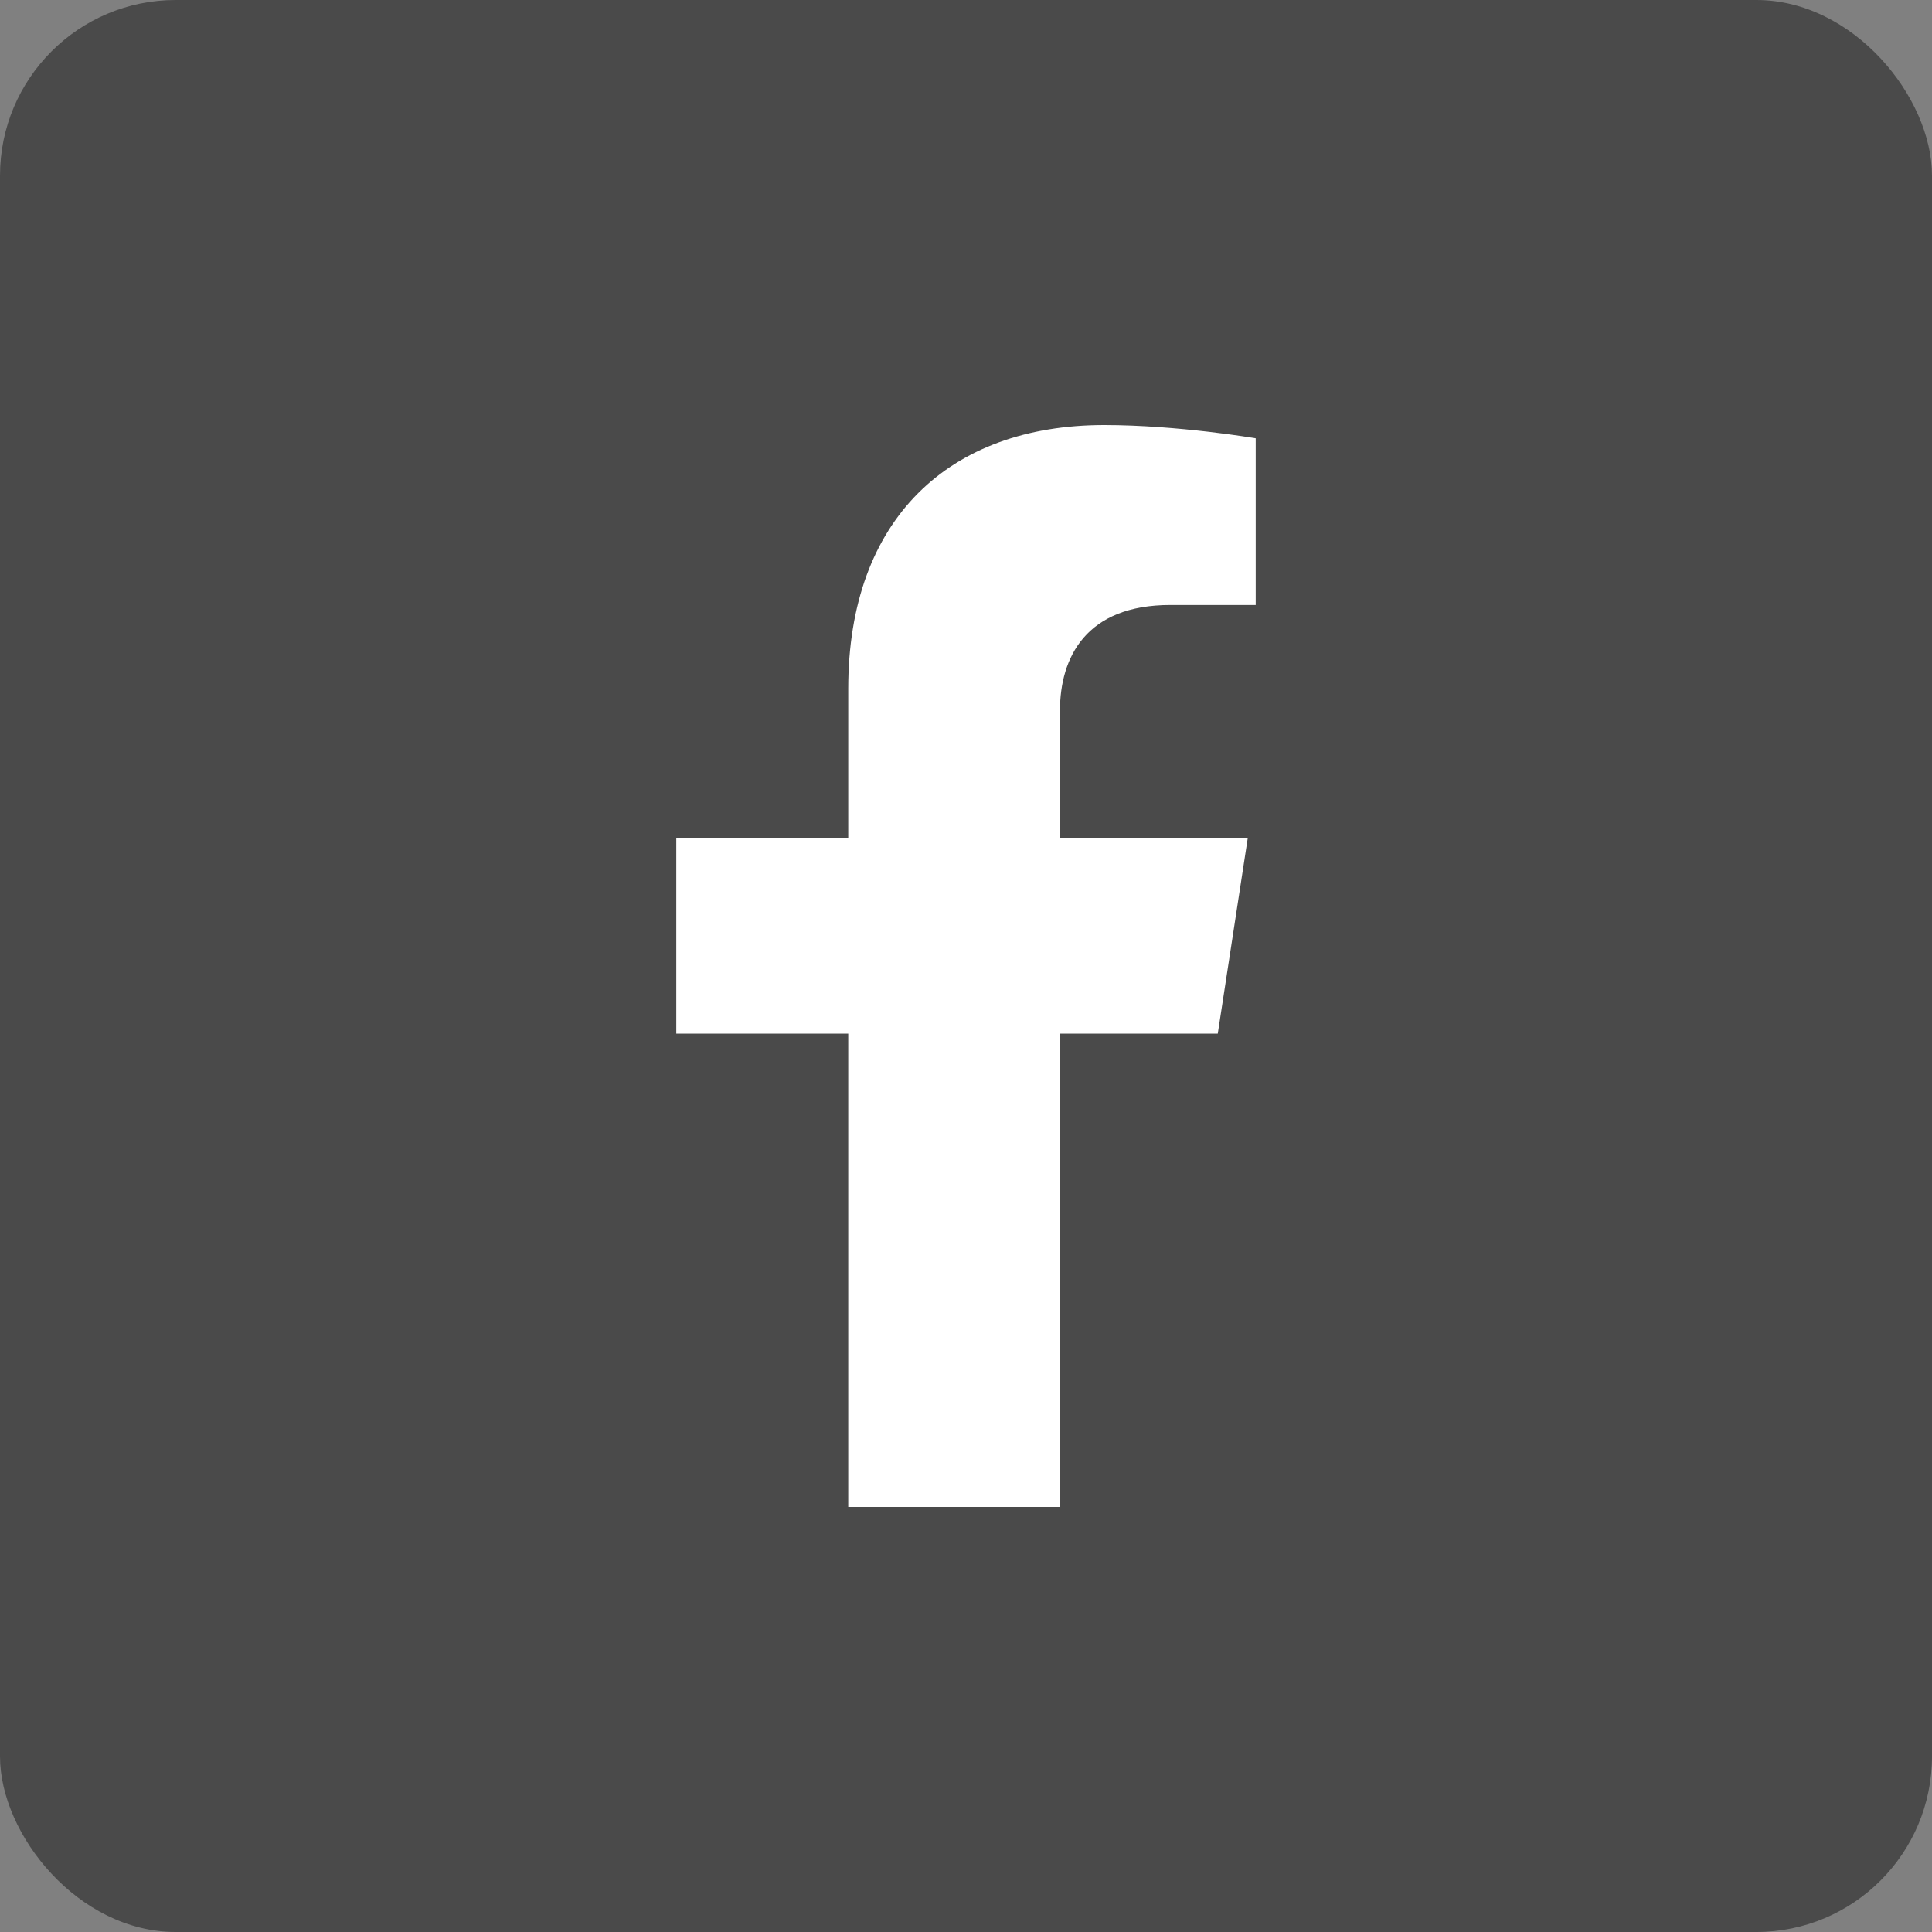 <?xml version="1.0" encoding="UTF-8"?>
<svg width="22px" height="22px" viewBox="0 0 22 22" version="1.1" xmlns="http://www.w3.org/2000/svg" xmlns:xlink="http://www.w3.org/1999/xlink">
    <rect x="0" y="0" width="22" height="22" fill="#808080" stroke="none"/>
    <title>icon-facebook</title>
    <g id="Symbols" stroke="none" stroke-width="1" fill="none" fill-rule="evenodd">
        <g id="Footer" transform="translate(-131, -217)">
            <g id="icon-facebook" transform="translate(131, 217)">
                <rect id="Rectangle" fill="#4A4A4A" x="0" y="0" width="22" height="22" rx="2"></rect>
                <path d="M13.867,11.77 L14.209,9.54 L12.07,9.54 L12.07,8.094 C12.07,7.484 12.368,6.889 13.327,6.889 L14.299,6.889 L14.299,4.991 C14.299,4.991 13.417,4.84 12.573,4.84 C10.811,4.84 9.659,5.908 9.659,7.841 L9.659,9.54 L7.701,9.54 L7.701,11.77 L9.659,11.77 L9.659,17.16 L12.07,17.16 L12.07,11.77 L13.867,11.77 Z" id="Path" fill="#FFFFFF" fill-rule="nonzero"></path>
            </g>
        </g>
    </g>
</svg>